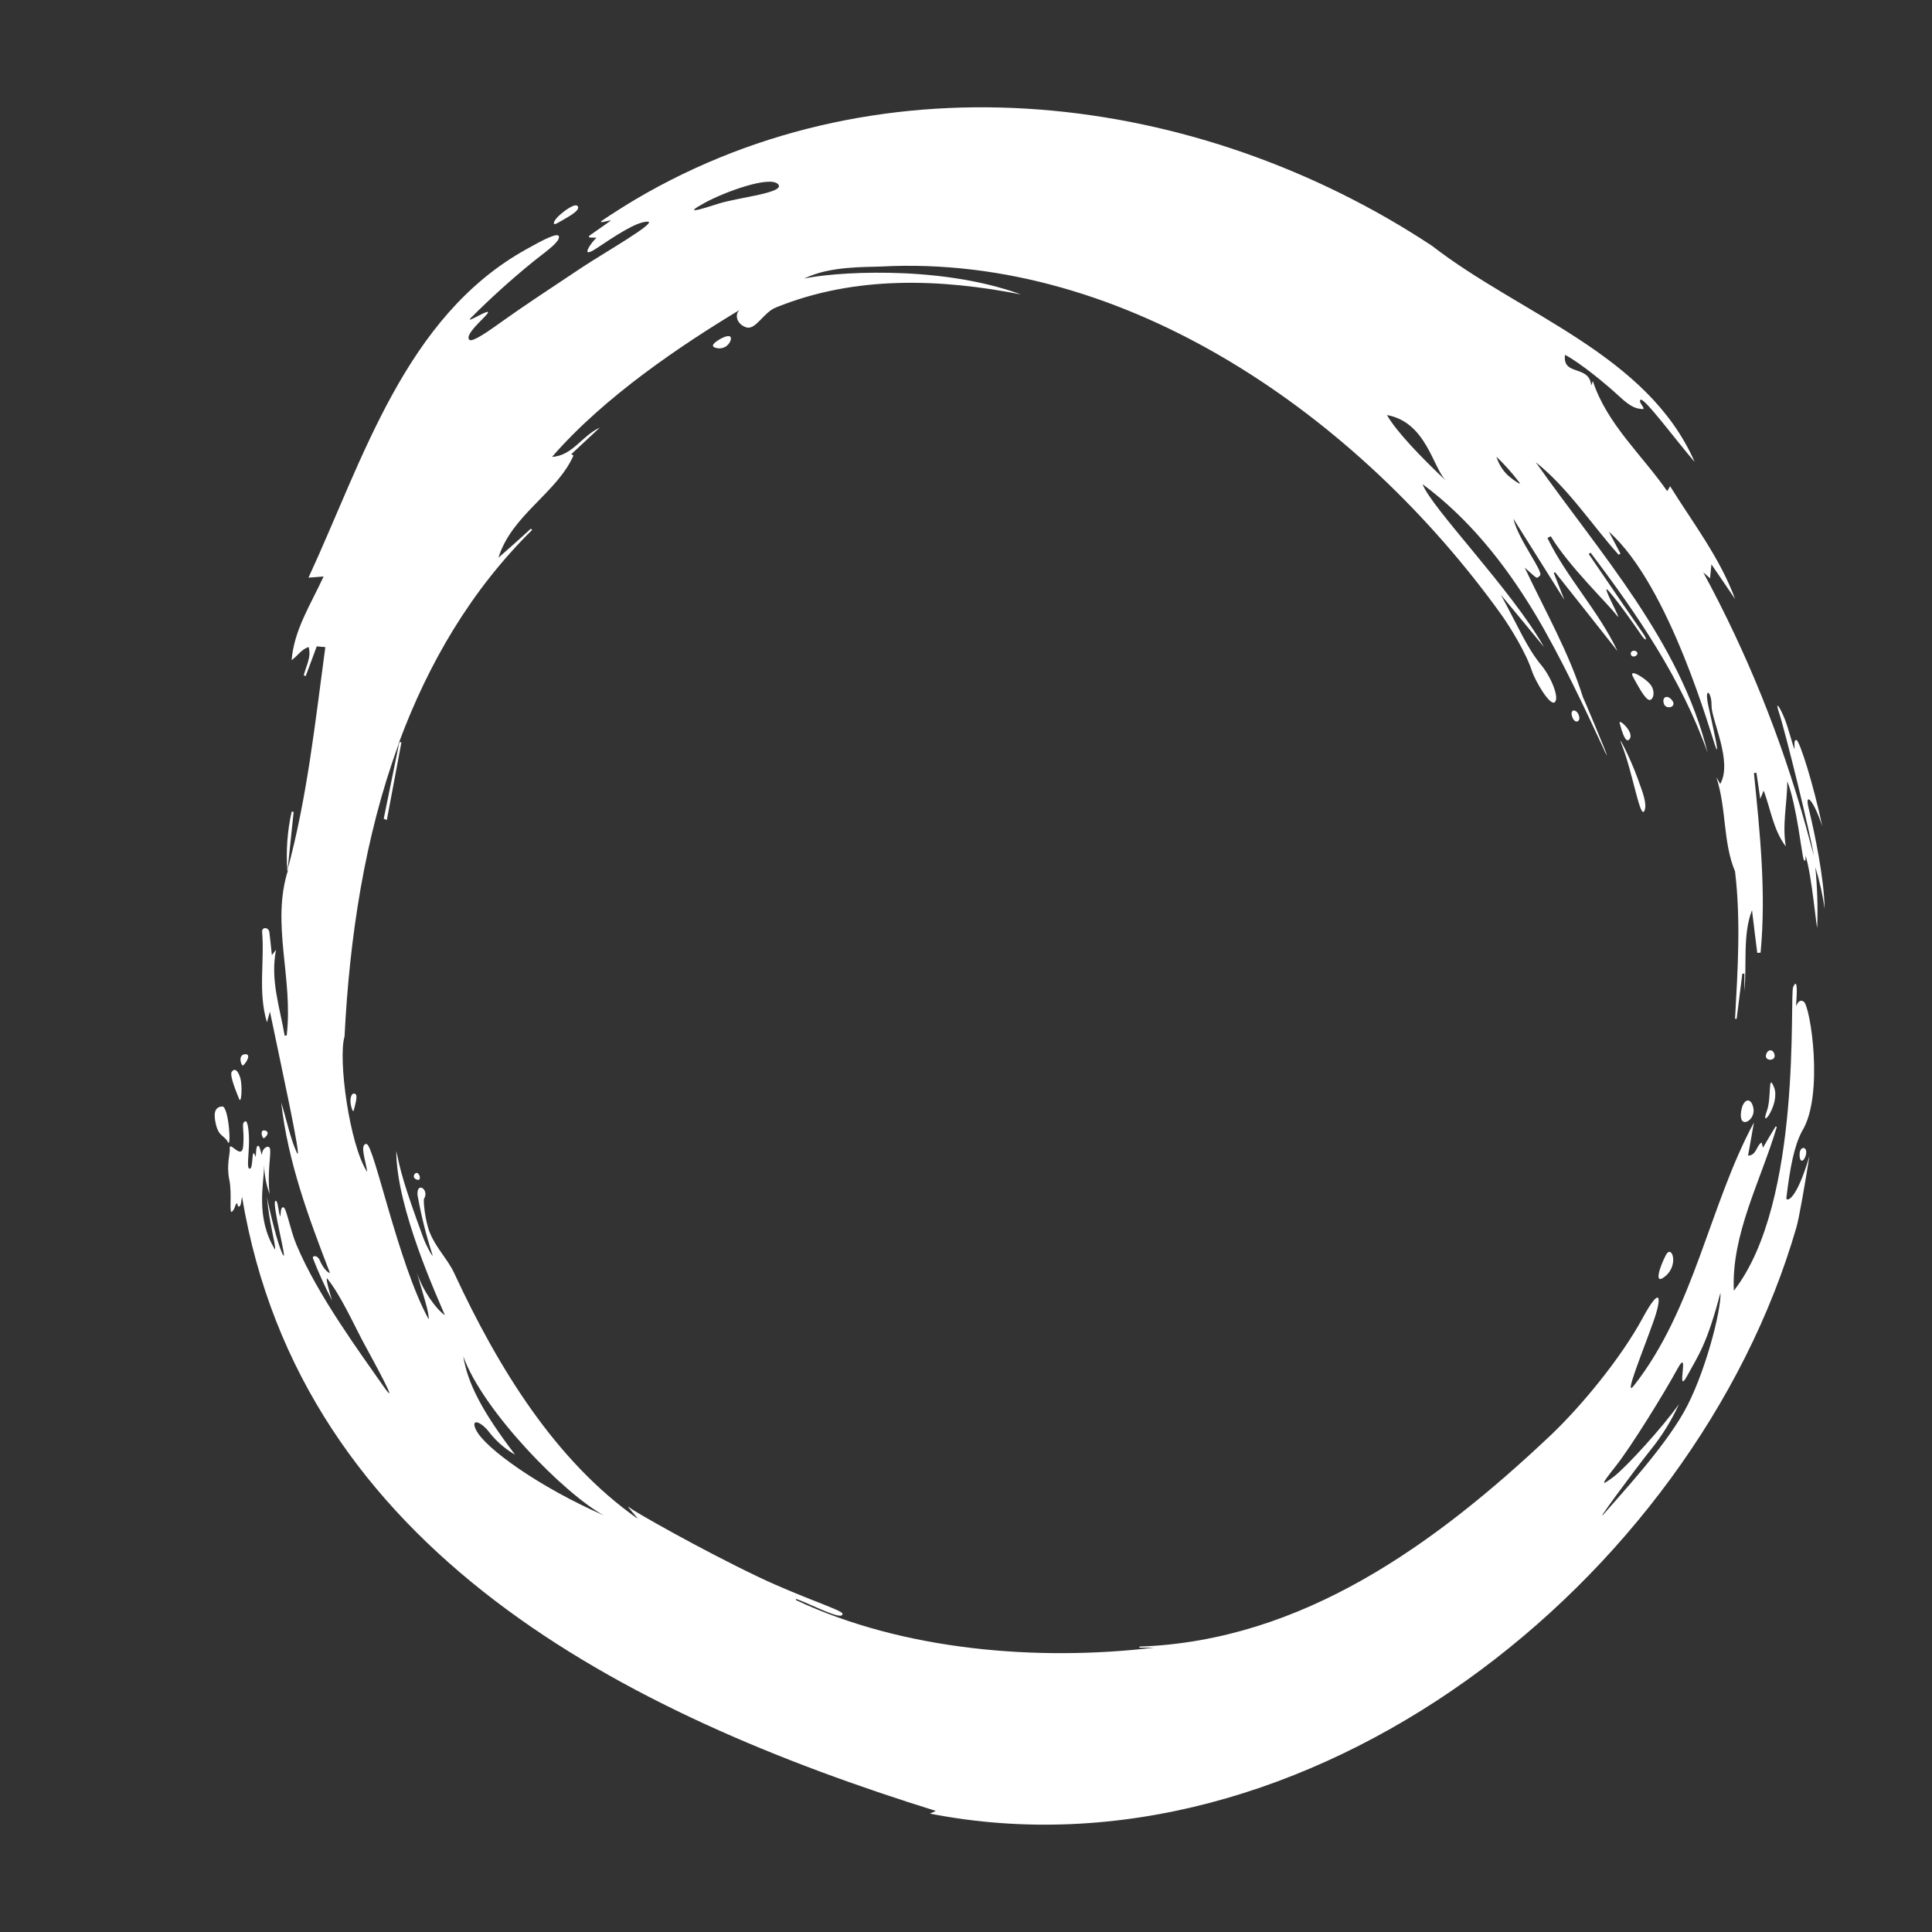 <svg width="18" height="18" viewBox="0 0 18 18" fill="none" xmlns="http://www.w3.org/2000/svg">
<rect x="0" y="0" width="18" height="18" fill="#333333" stroke="none"/>
<path d="M17 8.466C16.994 8.18 16.909 7.77 16.85 7.527C16.813 7.376 16.893 7.443 16.978 7.698C16.896 7.31 16.765 6.894 16.736 6.894C16.708 6.894 16.723 6.954 16.718 6.979C16.696 6.925 16.665 6.794 16.629 6.701C16.584 6.589 16.538 6.523 16.57 6.625C16.633 6.81 16.873 7.796 16.899 7.97C16.873 7.878 16.844 7.77 16.824 7.696C16.595 6.874 16.275 6.081 15.869 5.333C15.899 5.359 15.915 5.371 15.932 5.389C15.936 5.346 15.94 5.312 15.945 5.258C16.026 5.377 16.096 5.478 16.166 5.582C16.023 5.194 15.769 4.867 15.56 4.53C15.552 4.545 15.545 4.556 15.533 4.576C15.294 4.233 14.971 3.95 14.84 3.55C14.834 3.568 14.83 3.578 14.825 3.592C14.808 3.394 14.555 3.509 14.581 3.306C14.728 3.383 14.973 3.587 15.091 3.697C15.208 3.807 15.259 3.807 15.301 3.811C15.343 3.815 15.259 3.747 15.284 3.725C15.316 3.697 15.629 4.121 15.789 4.304C15.347 3.298 14.169 2.932 13.34 2.289C11.167 0.855 8.247 0.485 5.92 1.858C5.816 1.92 5.675 2.01 5.614 2.052C5.554 2.093 5.686 2.048 5.692 2.054C5.629 2.101 5.572 2.138 5.505 2.186C5.437 2.234 5.581 2.2 5.55 2.223C5.519 2.247 5.387 2.428 5.56 2.312C5.733 2.197 5.929 2.065 6.033 2.065C6.137 2.065 5.619 2.361 5.429 2.487C5.131 2.685 4.866 2.86 4.696 2.982C4.553 3.085 4.406 3.188 4.375 3.167C4.318 3.124 4.519 2.958 4.543 2.919C4.582 2.859 4.327 3.026 4.386 2.963C4.573 2.775 4.771 2.597 4.977 2.43C5.121 2.318 5.21 2.253 5.208 2.206C5.205 2.158 5.059 2.235 4.904 2.322C3.774 2.949 3.384 4.28 2.874 5.382L3.015 5.371C2.894 5.634 2.74 5.867 2.717 6.151C2.774 6.109 2.808 6.05 2.875 6.028C2.903 6.121 2.851 6.205 2.83 6.293C2.837 6.293 2.843 6.298 2.848 6.299C2.883 6.207 2.918 6.111 2.951 6.022C2.979 6.024 3.003 6.026 3.031 6.029C2.936 6.731 2.863 7.427 2.676 8.114L2.684 8.105C2.523 8.61 2.734 9.11 2.671 9.648H2.652C2.607 9.384 2.516 9.126 2.572 8.849C2.563 8.861 2.554 8.873 2.533 8.899C2.526 8.825 2.517 8.754 2.51 8.687C2.504 8.635 2.438 8.635 2.442 8.681C2.466 8.962 2.402 9.239 2.487 9.525C2.499 9.485 2.509 9.444 2.515 9.425C2.602 9.849 2.826 10.867 2.765 10.738C2.705 10.609 2.669 10.427 2.62 10.272C2.682 10.825 2.876 11.346 3.074 11.86C3.059 11.86 3.014 11.824 2.979 11.742C2.959 11.692 2.907 11.695 2.916 11.724C2.968 11.858 3.028 11.989 3.094 12.117C3.067 12.029 3.037 11.923 3.046 11.909C3.168 12.055 3.299 12.344 3.381 12.498C3.464 12.652 3.754 13.177 3.563 12.902C3.372 12.627 2.959 12.07 2.762 11.597C2.703 11.458 2.668 11.249 2.64 11.248C2.611 11.246 2.617 11.311 2.612 11.334C2.594 11.308 2.591 11.179 2.567 11.188C2.527 11.202 2.682 11.769 2.637 11.692C2.591 11.614 2.506 11.26 2.488 11.154C2.504 11.381 2.569 11.588 2.563 11.643C2.376 11.341 2.461 11.017 2.461 10.855C2.463 10.947 2.48 11.038 2.512 11.125C2.489 10.949 2.524 10.763 2.517 10.709C2.51 10.654 2.436 10.698 2.441 10.763C2.426 10.729 2.421 10.671 2.403 10.675C2.384 10.68 2.386 10.741 2.383 10.779C2.373 10.764 2.371 10.738 2.36 10.747C2.348 10.756 2.356 10.91 2.32 10.886C2.299 10.874 2.32 10.747 2.32 10.632C2.32 10.528 2.306 10.438 2.286 10.447C2.243 10.462 2.279 10.515 2.266 10.676C2.255 10.822 2.129 10.61 2.141 10.707C2.145 10.742 2.108 10.856 2.136 10.989C2.165 11.122 2.13 11.323 2.164 11.287C2.197 11.25 2.184 11.228 2.209 11.209C2.216 11.22 2.212 11.25 2.23 11.24C2.249 11.23 2.245 11.187 2.255 11.151C2.807 14.454 5.829 15.971 8.719 16.872L8.664 16.897C12.178 17.585 15.785 14.723 16.737 11.434C16.762 11.348 16.82 11.013 16.858 10.771C16.73 11.205 16.641 11.193 16.643 11.162C16.678 10.872 16.717 10.674 16.789 10.539C16.995 10.211 16.868 9.374 16.805 9.332C16.756 9.3 16.737 9.373 16.733 9.373C16.738 9.307 16.756 9.089 16.707 9.194C16.669 9.272 16.798 11.2 16.154 12.025C16.128 11.503 16.404 11.004 16.554 10.499L16.543 10.495C16.504 10.558 16.466 10.623 16.425 10.693C16.42 10.672 16.416 10.658 16.413 10.644C16.361 10.675 16.367 10.763 16.286 10.767C16.305 10.66 16.324 10.559 16.341 10.458C15.926 11.227 15.782 12.201 15.222 12.91C15.125 13.032 15.298 12.611 15.399 12.328C15.49 12.079 15.473 11.968 15.304 12.28C15.106 12.646 14.74 13.095 14.44 13.379C13.374 14.384 12.137 15.287 10.616 15.341V15.351H10.752C9.672 15.479 8.416 15.379 7.414 14.907C7.415 14.903 7.417 14.9 7.419 14.897C7.561 14.948 7.86 15.109 7.849 15.033C7.844 15.001 7.466 14.882 7.068 14.693C6.525 14.434 5.914 14.085 5.873 14.051C5.803 13.993 5.945 14.144 5.939 14.148C5.172 13.609 4.64 12.741 4.232 11.862C4.17 11.73 4.067 11.634 4.005 11.486C3.962 11.38 3.94 11.184 3.952 11.166C4.001 11.084 3.881 11.002 3.89 11.134C3.923 11.319 3.968 11.502 4.026 11.681C4.049 11.747 3.973 11.612 3.944 11.533C3.751 11.007 3.734 10.913 3.692 10.724C3.692 11.259 4.084 12.105 4.145 12.254C4.061 12.195 3.94 12.026 3.883 11.855C3.94 12.057 3.999 12.225 3.994 12.292C3.709 11.774 3.483 10.658 3.414 10.658C3.345 10.658 3.414 10.835 3.421 10.919C3.255 10.665 3.148 9.862 3.21 9.657C3.256 8.74 3.396 7.801 3.713 6.936C3.713 6.935 3.713 6.933 3.713 6.931C3.713 6.925 3.718 6.919 3.719 6.913C3.992 6.179 4.388 5.499 4.959 4.936C4.954 4.934 4.95 4.929 4.945 4.926C4.845 5.019 4.745 5.107 4.644 5.196C4.766 4.799 5.188 4.594 5.343 4.244L5.323 4.231C5.407 4.152 5.49 4.075 5.588 3.984C5.418 4.063 5.335 4.245 5.143 4.257C5.633 3.692 6.354 3.211 6.897 2.884C6.846 2.915 6.851 3.014 6.95 3.049C7.041 3.081 7.111 2.91 7.231 2.864C7.974 2.562 8.777 2.599 9.512 2.743C8.722 2.455 7.711 2.543 7.492 2.596C7.729 2.476 8.078 2.49 8.212 2.483C10.496 2.363 12.666 3.884 13.99 5.73C14.063 5.833 14.217 6.077 14.275 6.258C14.3 6.334 14.437 6.578 14.484 6.543C14.532 6.508 14.455 6.312 14.359 6.196C14.226 6.036 14.147 5.841 13.983 5.541C14.136 5.726 14.255 5.869 14.385 6.028C14.085 5.497 13.333 4.729 13.254 4.511C13.686 4.832 14.016 5.248 14.291 5.701C14.537 6.108 14.787 6.646 14.938 6.971C14.948 6.996 14.96 7.02 14.974 7.043C14.961 6.996 14.749 6.493 14.747 6.493C14.618 6.08 14.394 5.689 14.205 5.288C14.327 5.395 14.312 5.396 14.348 5.362C14.384 5.328 14.145 5.028 14.1 4.833C14.255 5.08 14.411 5.327 14.575 5.589C14.538 5.497 14.508 5.416 14.476 5.337L14.489 5.332C14.684 5.576 14.876 5.821 15.07 6.066C14.891 5.688 14.594 5.378 14.417 5.012C14.428 5.006 14.438 5.002 14.448 4.996C14.614 5.273 14.979 5.623 15.06 5.73C15.14 5.837 14.888 5.389 14.993 5.512C15.098 5.635 15.26 5.869 15.294 5.92C15.329 5.972 15.356 5.973 15.312 5.907C15.267 5.842 14.971 5.411 14.802 5.162L14.819 5.149C15.254 5.724 15.668 6.329 15.91 7.015C15.654 5.979 14.91 5.159 14.308 4.306C14.614 4.552 14.824 4.882 15.081 5.169C15.086 5.165 15.092 5.161 15.097 5.157C15.061 5.09 15.025 5.019 14.989 4.953C15.561 5.459 15.949 6.873 15.986 6.965C16.024 7.057 15.96 6.773 15.917 6.58C15.874 6.387 15.948 6.441 15.946 6.574C15.944 6.707 16.145 7.097 16.027 7.304C16.017 7.287 16.008 7.272 15.991 7.241C16.087 7.538 16.051 7.846 16.165 8.119C16.22 8.578 16.19 9.036 16.165 9.492H16.18C16.197 9.354 16.215 9.211 16.233 9.071H16.252V9.234C16.277 8.984 16.234 8.71 16.323 8.48C16.339 8.613 16.355 8.746 16.372 8.878C16.383 8.878 16.393 8.877 16.403 8.875C16.456 8.315 16.397 7.759 16.341 7.202C16.349 7.202 16.357 7.202 16.364 7.199C16.375 7.275 16.387 7.35 16.4 7.442C16.414 7.407 16.422 7.388 16.432 7.365C16.498 7.544 16.523 7.735 16.638 7.886C16.603 7.681 16.651 7.485 16.652 7.279C16.743 7.515 16.786 7.967 16.805 8.008C16.824 8.049 16.825 7.975 16.819 7.962C16.883 8.152 16.929 8.719 16.931 8.631C16.937 8.447 16.931 8.262 16.913 8.079C16.952 8.205 16.981 8.335 17 8.466ZM15.036 13.757C14.919 13.845 14.906 13.846 15.05 13.664C15.195 13.483 15.51 12.971 15.629 12.752C15.749 12.532 15.608 13.021 15.718 12.82C15.827 12.62 15.902 12.526 16.029 12.044C16.04 12.197 15.884 12.813 15.686 13.16C15.487 13.508 15.104 13.918 14.958 14.088C14.813 14.258 15.223 13.704 15.373 13.515C15.481 13.383 15.572 13.237 15.643 13.081C15.491 13.297 15.151 13.669 15.036 13.757ZM4.316 12.636C4.498 13.145 5.26 13.921 5.627 14.119C5.024 13.855 4.52 13.493 4.436 13.324C4.382 13.216 4.47 13.237 4.548 13.331C4.616 13.421 4.701 13.497 4.799 13.553C4.494 13.153 4.358 12.892 4.316 12.636ZM6.699 1.896C6.517 1.954 6.356 2.004 6.567 1.889C6.755 1.786 7.173 1.635 7.249 1.716C7.324 1.796 6.879 1.839 6.699 1.896ZM12.922 3.867C13.291 3.934 13.35 4.362 13.474 4.481C13.244 4.264 13.011 4.023 12.922 3.867ZM14.049 4.429C13.999 4.382 13.962 4.321 13.942 4.255C14.019 4.329 14.09 4.409 14.155 4.494C14.179 4.522 14.124 4.494 14.049 4.429Z" fill="white"/>
<path d="M3.575 7.628C3.624 7.39 3.672 7.151 3.721 6.913L3.74 6.917L3.604 7.64L3.575 7.628Z" fill="white"/>
<path d="M2.677 8.111C2.664 7.927 2.677 7.742 2.717 7.563H2.736C2.717 7.745 2.698 7.927 2.679 8.109L2.677 8.111Z" fill="white"/>
<path d="M15.52 11.694C15.466 11.797 15.399 11.991 15.52 11.886C15.642 11.781 15.576 11.589 15.52 11.694Z" fill="white"/>
<path d="M16.461 10.352C16.507 10.231 16.469 9.982 16.529 10.132C16.588 10.282 16.392 10.544 16.461 10.352Z" fill="white"/>
<path d="M2.122 10.639C2.158 10.712 2.131 10.306 2.071 10.309C2.011 10.312 1.983 10.355 2.011 10.473C2.038 10.592 2.093 10.579 2.122 10.639Z" fill="white"/>
<path d="M2.227 10.237C2.207 10.185 2.136 10.02 2.159 9.986C2.182 9.951 2.215 9.965 2.238 10.041C2.261 10.117 2.249 10.296 2.227 10.237Z" fill="white"/>
<path d="M3.296 10.344C3.304 10.312 3.335 10.21 3.314 10.195C3.293 10.179 3.273 10.191 3.266 10.237C3.259 10.282 3.288 10.38 3.296 10.344Z" fill="white"/>
<path d="M2.282 9.822C2.343 9.818 2.299 9.895 2.267 9.925C2.249 9.941 2.211 9.827 2.282 9.822Z" fill="white"/>
<path d="M2.469 10.533C2.517 10.545 2.484 10.59 2.459 10.604C2.446 10.613 2.413 10.519 2.469 10.533Z" fill="white"/>
<path d="M15.107 6.932C15.062 6.82 15.183 7.045 15.259 7.256C15.304 7.38 15.345 7.485 15.323 7.548C15.283 7.66 15.213 7.193 15.107 6.932Z" fill="white"/>
<path d="M15.214 6.305C15.294 6.454 15.345 6.534 15.377 6.52C15.408 6.507 15.422 6.437 15.377 6.378C15.331 6.319 15.169 6.22 15.214 6.305Z" fill="white"/>
<path d="M15.502 6.556C15.521 6.616 15.625 6.589 15.581 6.528C15.537 6.467 15.481 6.492 15.502 6.556Z" fill="white"/>
<path d="M16.534 9.834C16.538 9.889 16.438 9.886 16.454 9.827C16.47 9.767 16.528 9.775 16.534 9.834Z" fill="white"/>
<path d="M16.824 10.764C16.847 10.682 16.774 10.671 16.767 10.744C16.76 10.824 16.8 10.842 16.824 10.764Z" fill="white"/>
<path d="M16.336 10.324C16.358 10.433 16.212 10.522 16.219 10.382C16.227 10.241 16.313 10.206 16.336 10.324Z" fill="white"/>
<path d="M5.203 2.073C5.268 2.034 5.405 1.968 5.385 1.925C5.365 1.882 5.252 1.967 5.203 2.014C5.154 2.061 5.138 2.113 5.203 2.073Z" fill="white"/>
<path d="M3.874 10.986C3.834 10.965 3.868 10.915 3.892 10.931C3.917 10.947 3.926 11.014 3.874 10.986Z" fill="white"/>
<path d="M14.658 6.62C14.621 6.628 14.655 6.736 14.697 6.721C14.738 6.705 14.7 6.611 14.658 6.62Z" fill="white"/>
<path d="M15.213 6.064C15.21 6.065 15.206 6.066 15.204 6.069C15.2 6.071 15.198 6.074 15.196 6.077C15.195 6.081 15.194 6.084 15.193 6.088C15.193 6.092 15.194 6.096 15.195 6.099C15.196 6.103 15.198 6.106 15.201 6.109C15.203 6.111 15.207 6.114 15.21 6.115C15.213 6.116 15.217 6.117 15.221 6.117C15.225 6.117 15.228 6.116 15.232 6.114C15.274 6.099 15.255 6.055 15.213 6.064Z" fill="white"/>
<path d="M15.09 6.738C15.077 6.687 15.222 6.818 15.186 6.88C15.149 6.943 15.112 6.819 15.09 6.738Z" fill="white"/>
<path d="M6.724 3.151C6.668 3.181 6.605 3.225 6.67 3.241C6.697 3.249 6.726 3.247 6.752 3.234C6.777 3.222 6.797 3.199 6.807 3.172C6.821 3.122 6.782 3.122 6.724 3.151Z" fill="white"/>
</svg>
